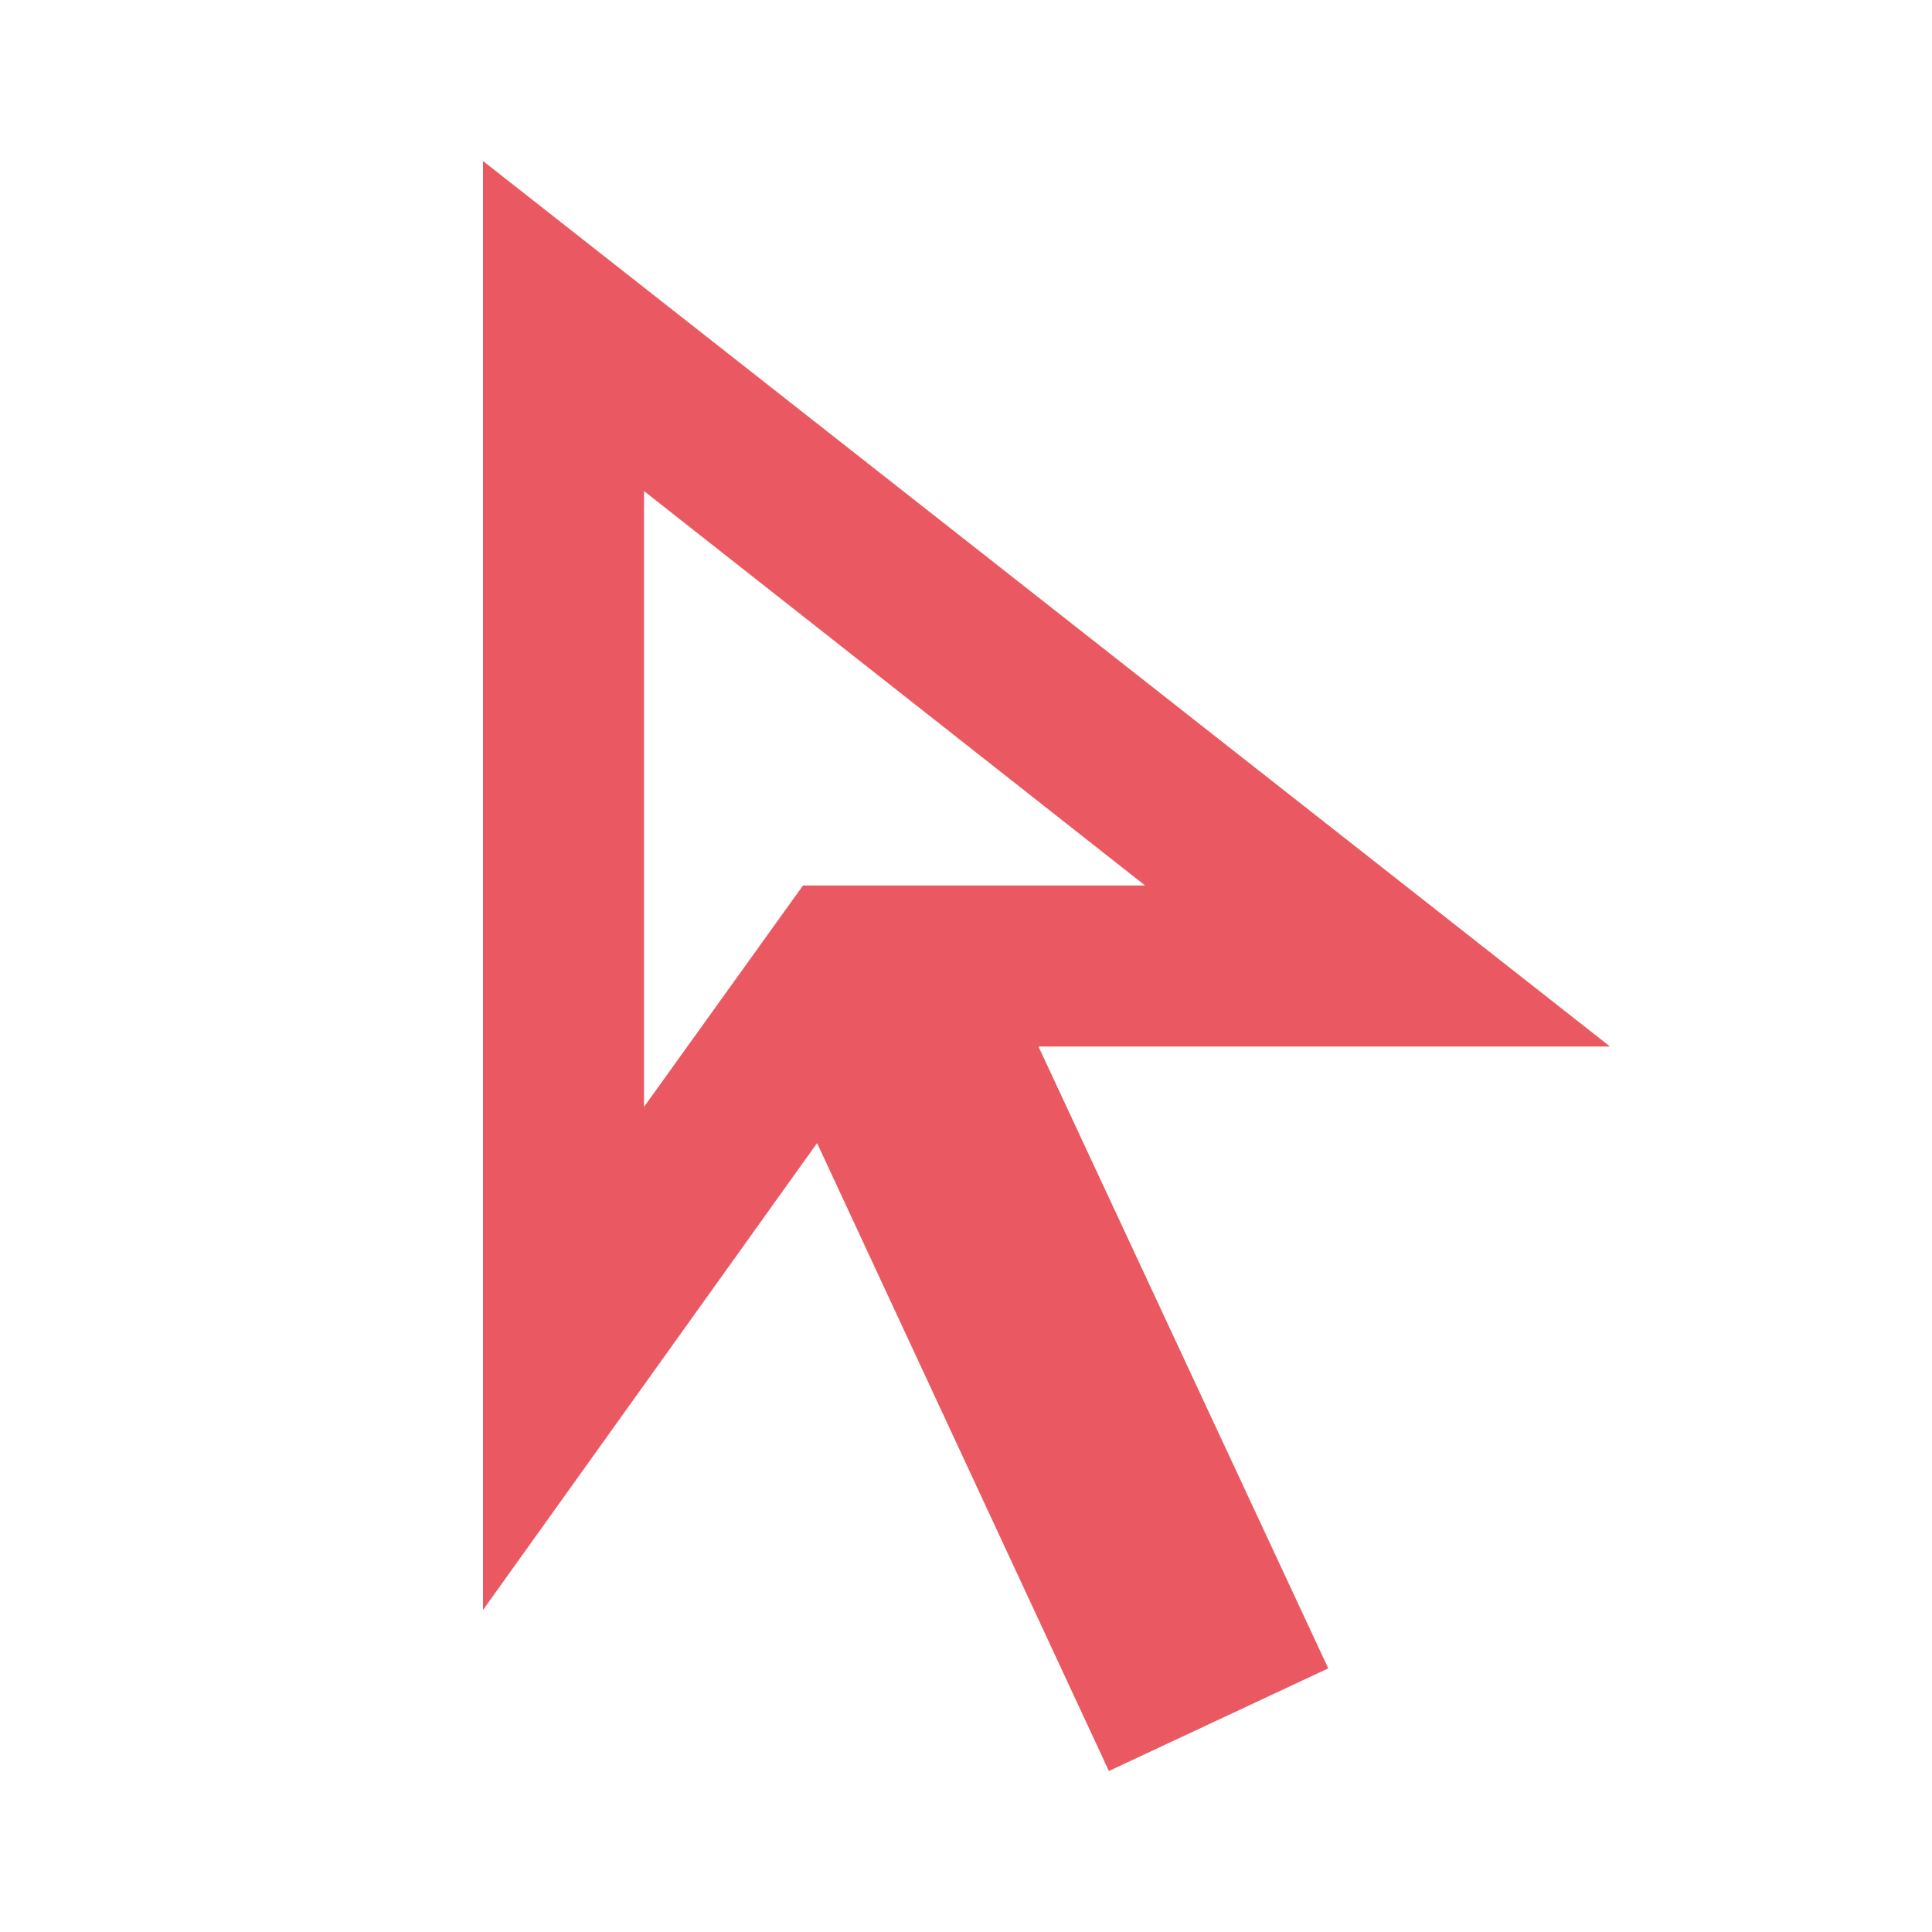 <svg width="24" height="24" viewBox="0 0 24 24" fill="none" xmlns="http://www.w3.org/2000/svg">
<mask id="mask0_201_23" style="mask-type:alpha" maskUnits="userSpaceOnUse" x="0" y="0" width="24" height="24">
<rect width="24" height="24" fill="#D9D9D9"/>
</mask>
<g mask="url(#mask0_201_23)">
<path d="M8 13.75L9.975 11H14.225L8 6.1V13.75ZM13.775 22L10.15 14.2L6 20V2L20 13H12.9L16.5 20.725L13.775 22Z" fill="#EA5961"/>
</g>
</svg>
